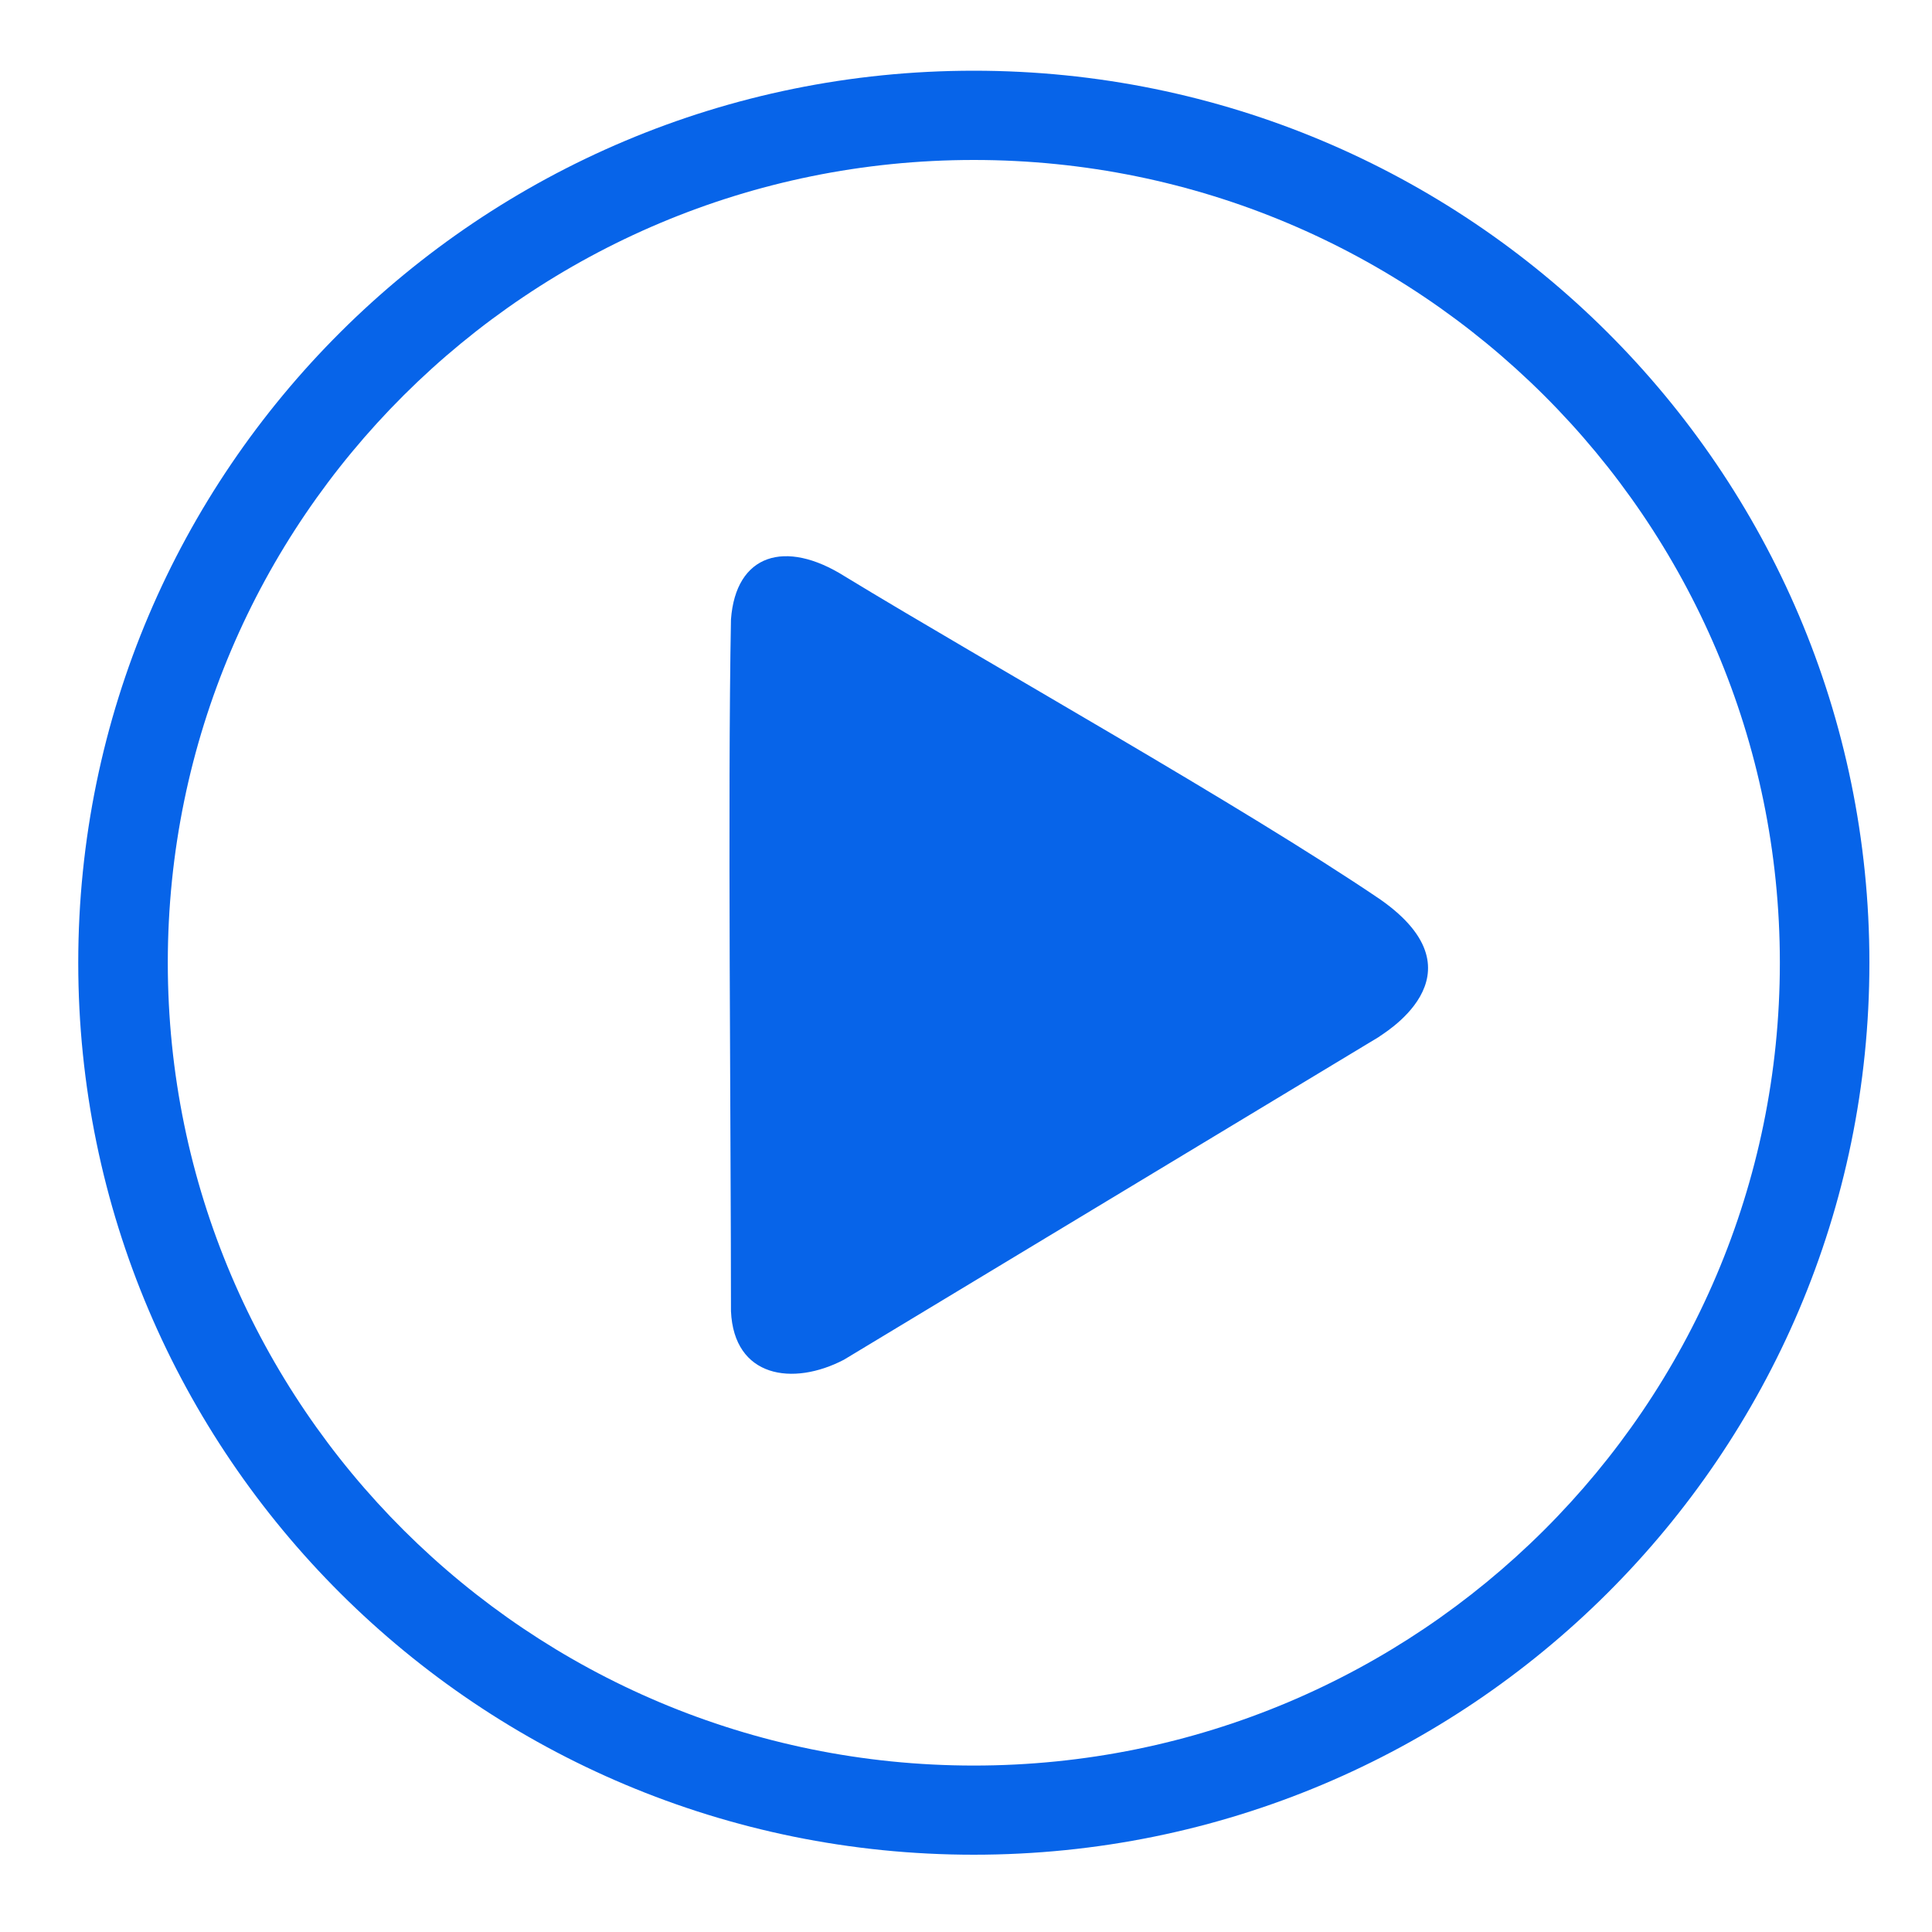 <svg width="20" height="20" viewBox="0 0 20 20" fill="none" xmlns="http://www.w3.org/2000/svg">
<g clip-path="url(#clip0_2014_22586)">
<path d="M10.081 0.732C4.961 0.732 0.81 4.867 0.81 9.966C0.81 15.066 4.961 19.2 10.081 19.2C15.201 19.2 19.352 15.066 19.352 9.966C19.352 4.867 15.201 0.732 10.081 0.732ZM10.081 18.277C5.473 18.277 1.737 14.556 1.737 9.966C1.737 5.377 5.473 1.656 10.081 1.656C14.689 1.656 18.425 5.377 18.425 9.966C18.425 14.556 14.689 18.277 10.081 18.277ZM14.29 9.312C12.847 8.334 10.231 6.871 8.741 5.964C8.13 5.58 7.617 5.734 7.567 6.412C7.532 8.226 7.567 11.728 7.567 13.574C7.598 14.261 8.207 14.352 8.736 14.076C10.224 13.178 12.781 11.635 14.276 10.733C14.267 10.727 15.412 10.099 14.29 9.312Z" fill="#0764E9"/>
</g>
<defs>
<clipPath id="clip0_2014_22586">
<rect width="20" height="20" fill="white"/>
</clipPath>
</defs>
</svg>
